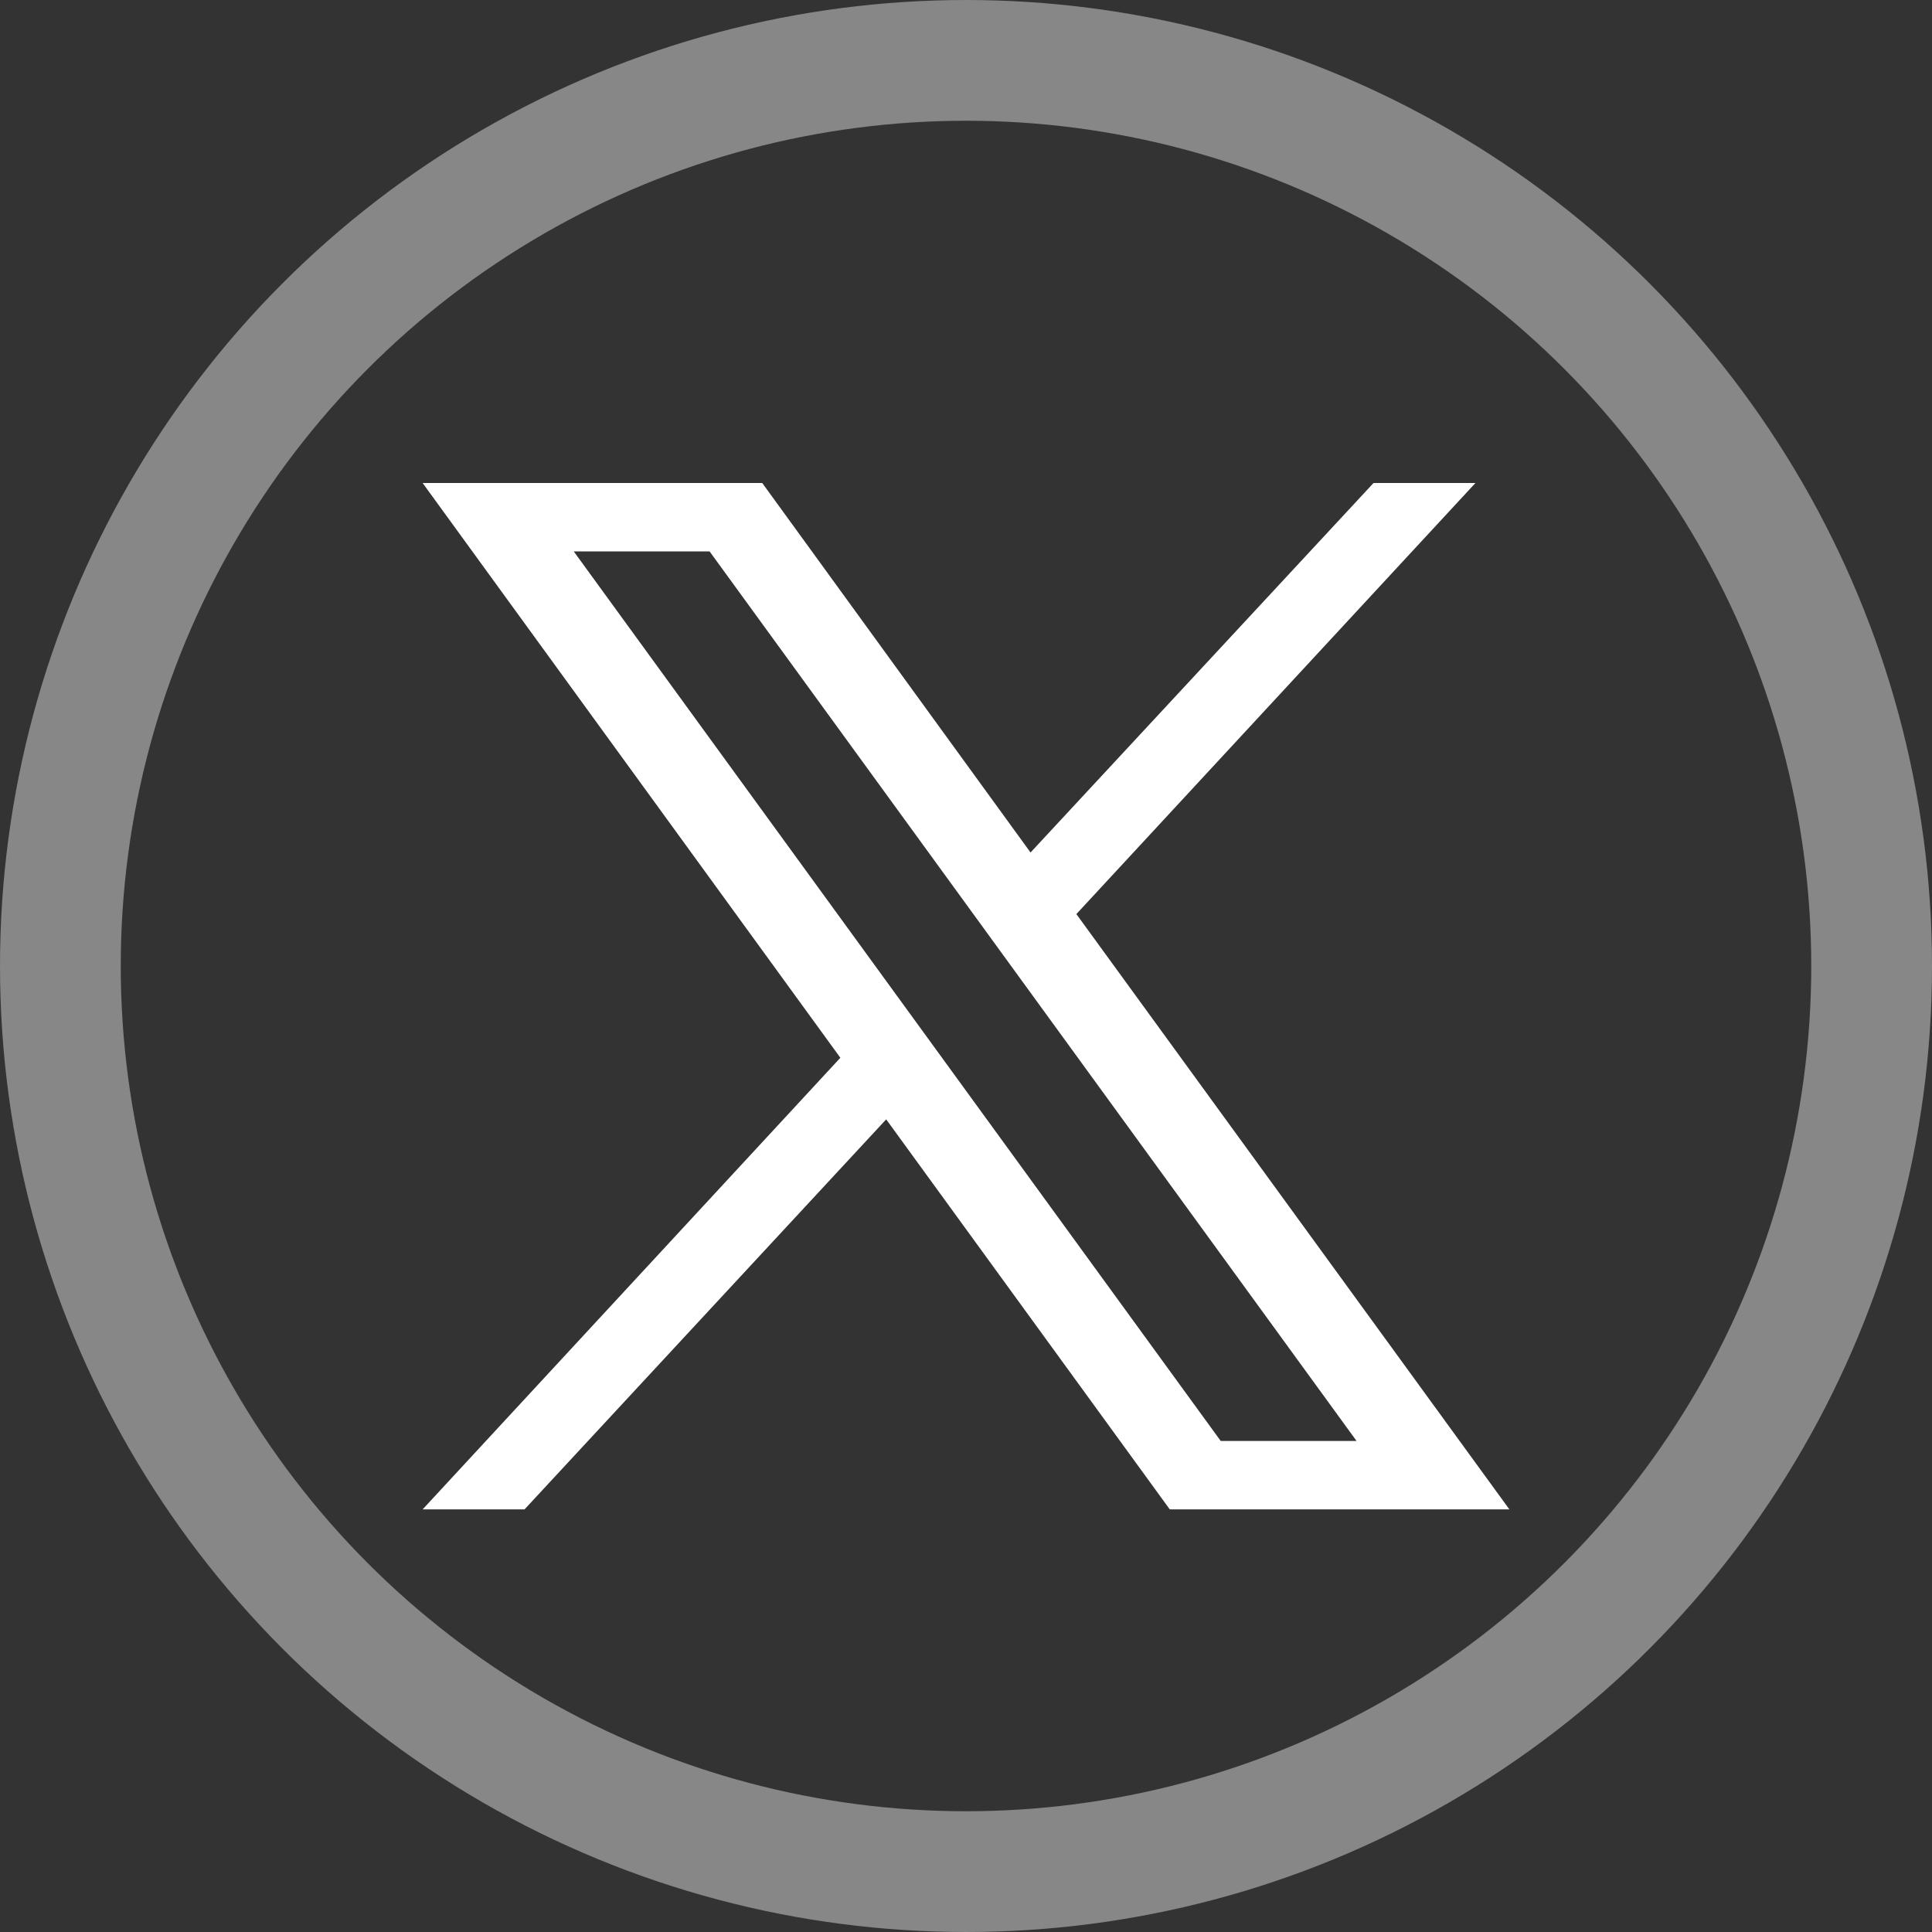 <svg width="32" height="32" viewBox="0 0 32 32" fill="none" xmlns="http://www.w3.org/2000/svg">
<rect x="0" y="0" width="32" height="32" fill="#333333" stroke="none"/>
<circle cx="16" cy="16" r="15" stroke="#878787" stroke-width="2"/>
<path d="M17.828 15.14L24.438 8H22.75L17.069 14.12L12.625 8H7L13.919 17.52L7 25H8.688L14.678 18.54L19.375 25H25L17.828 15.14ZM9.503 9.133H11.753L22.469 23.867H20.219L9.503 9.133Z" fill="white"/>
</svg>
